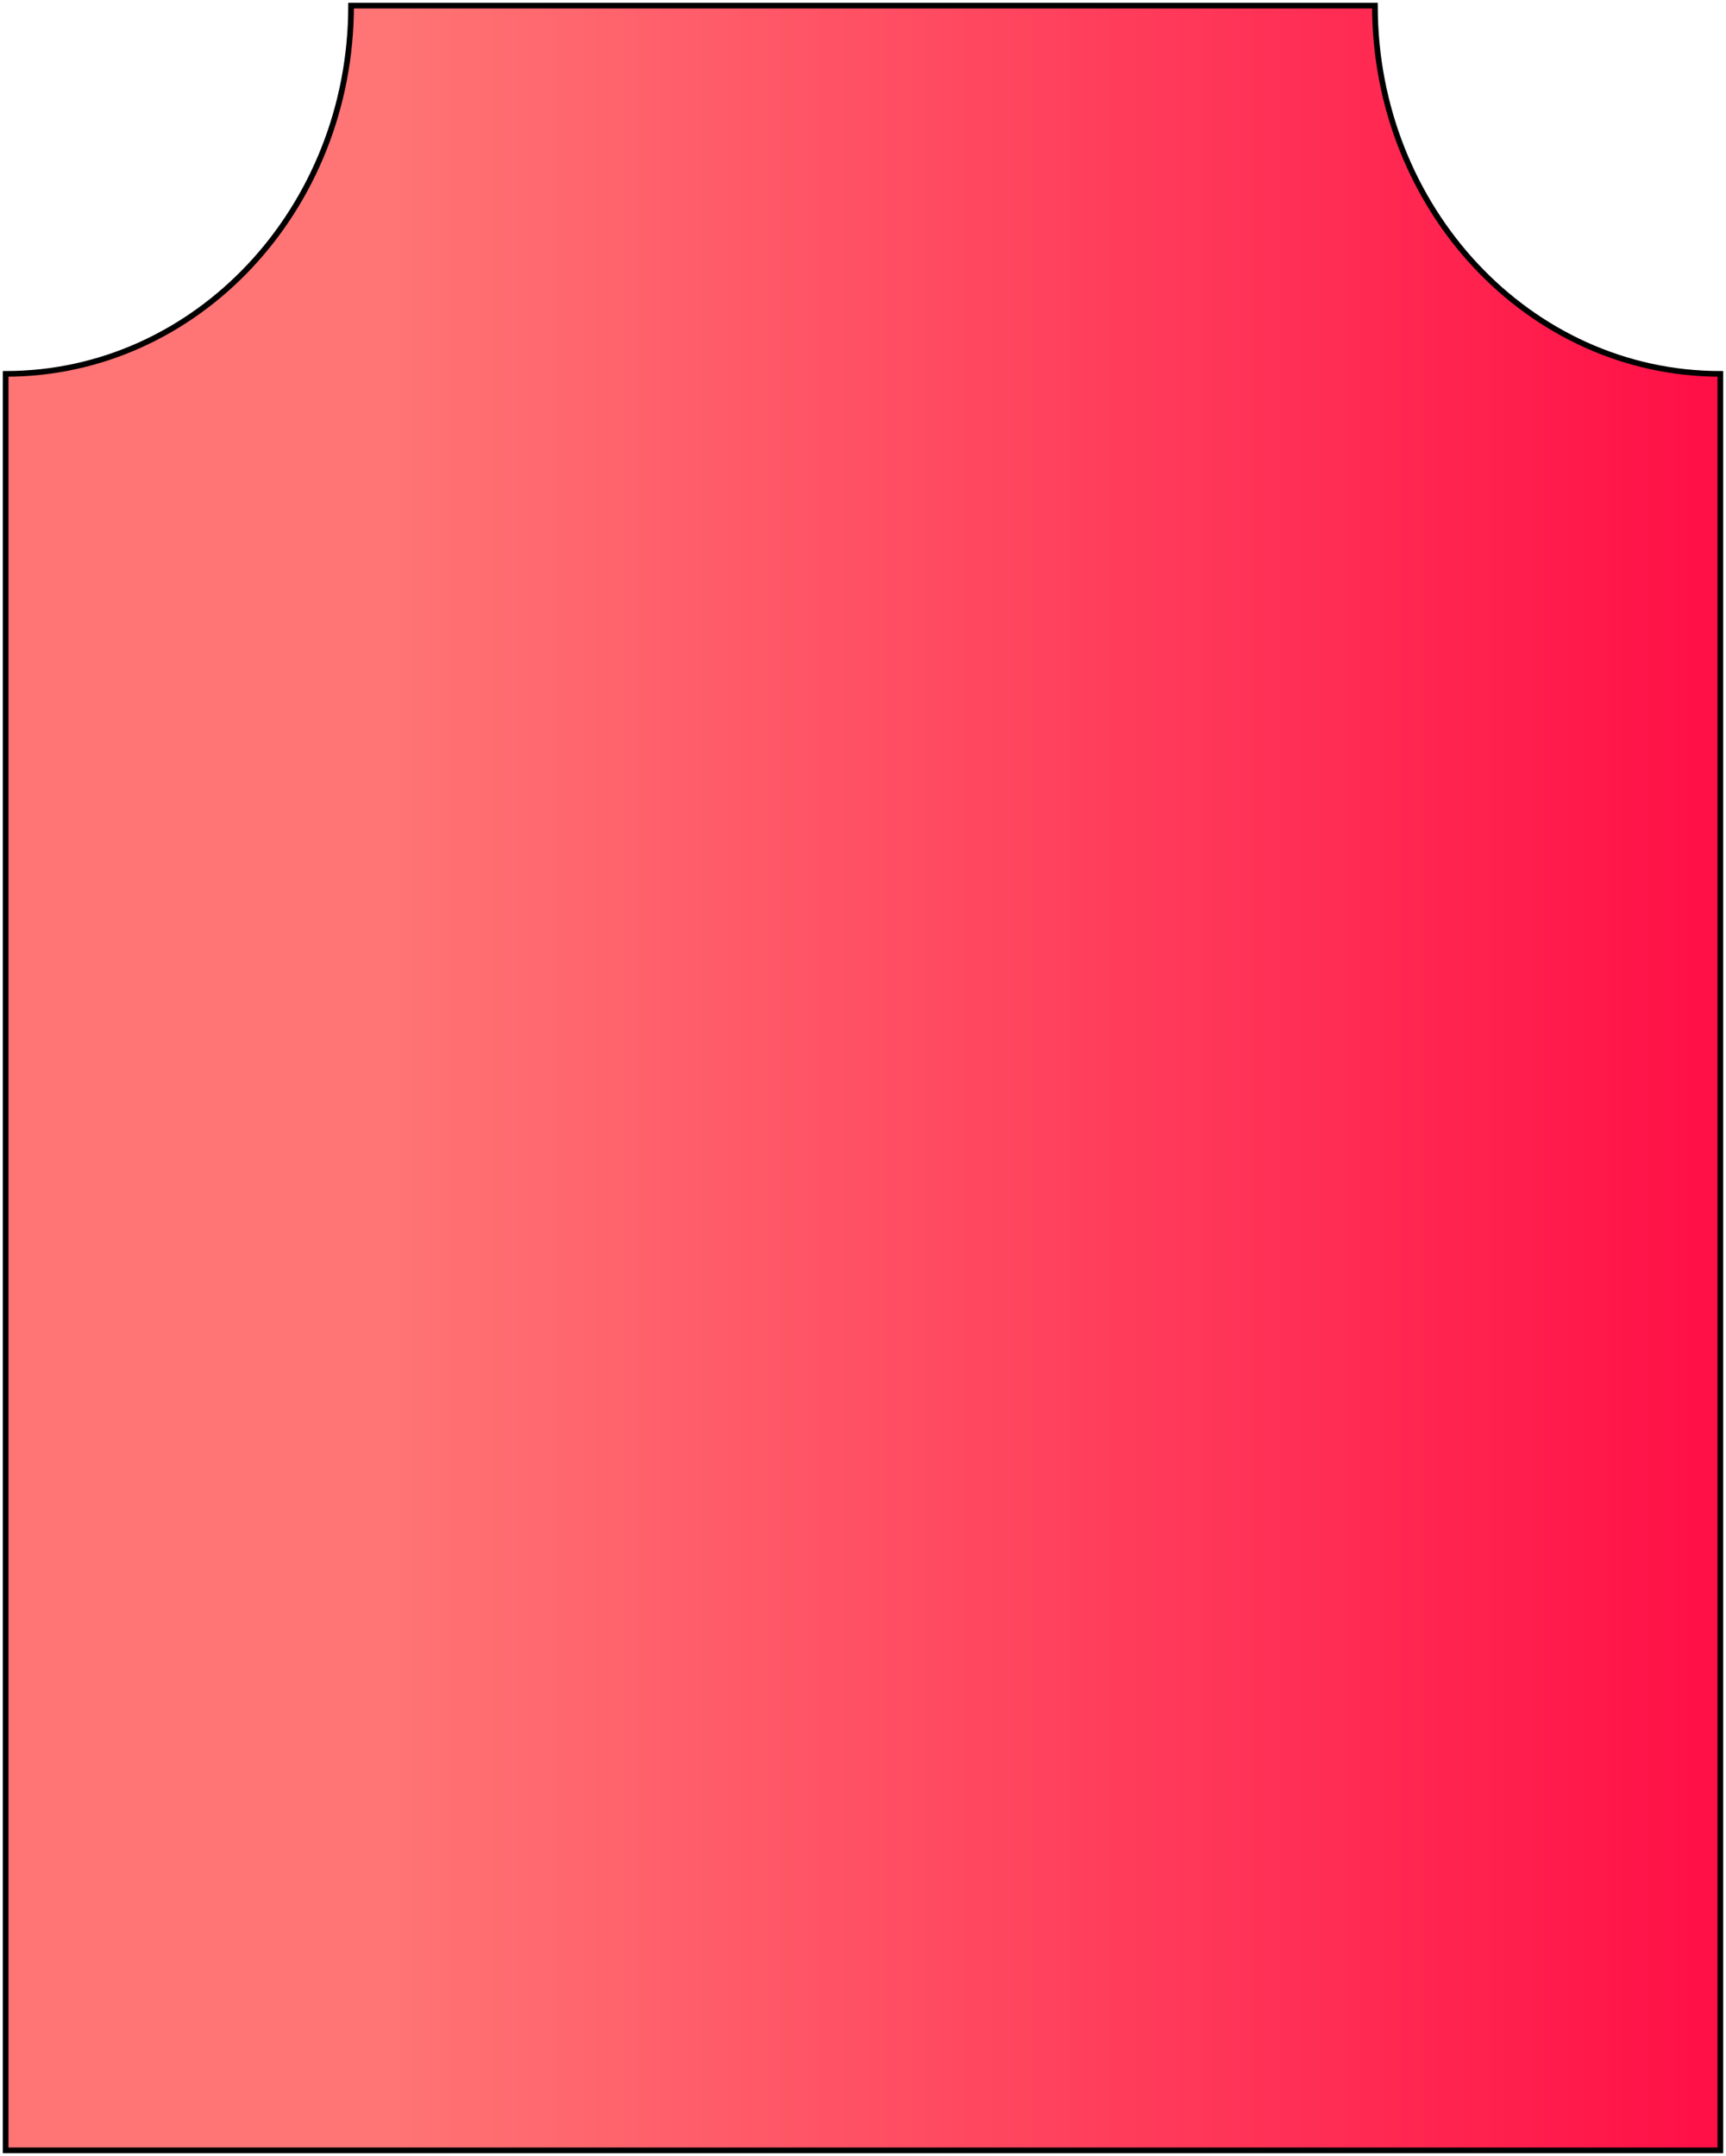 <svg width="305" height="381" viewBox="0 0 305 381" fill="none" xmlns="http://www.w3.org/2000/svg">
<path d="M1 380V66.07C34.709 66.07 62.037 36.937 62.037 1H242.961C242.961 36.937 270.289 66.07 303.999 66.07V380H1Z" fill="url(#paint0_linear_2_758)" stroke="black"/>
<defs>
<linearGradient id="paint0_linear_2_758" x1="303.999" y1="364.763" x2="69.512" y2="364.763" gradientUnits="userSpaceOnUse">
<stop stop-color="#FF0F46"/>
<stop offset="1" stop-color="#FF7474"/>
</linearGradient>
</defs>
</svg>
